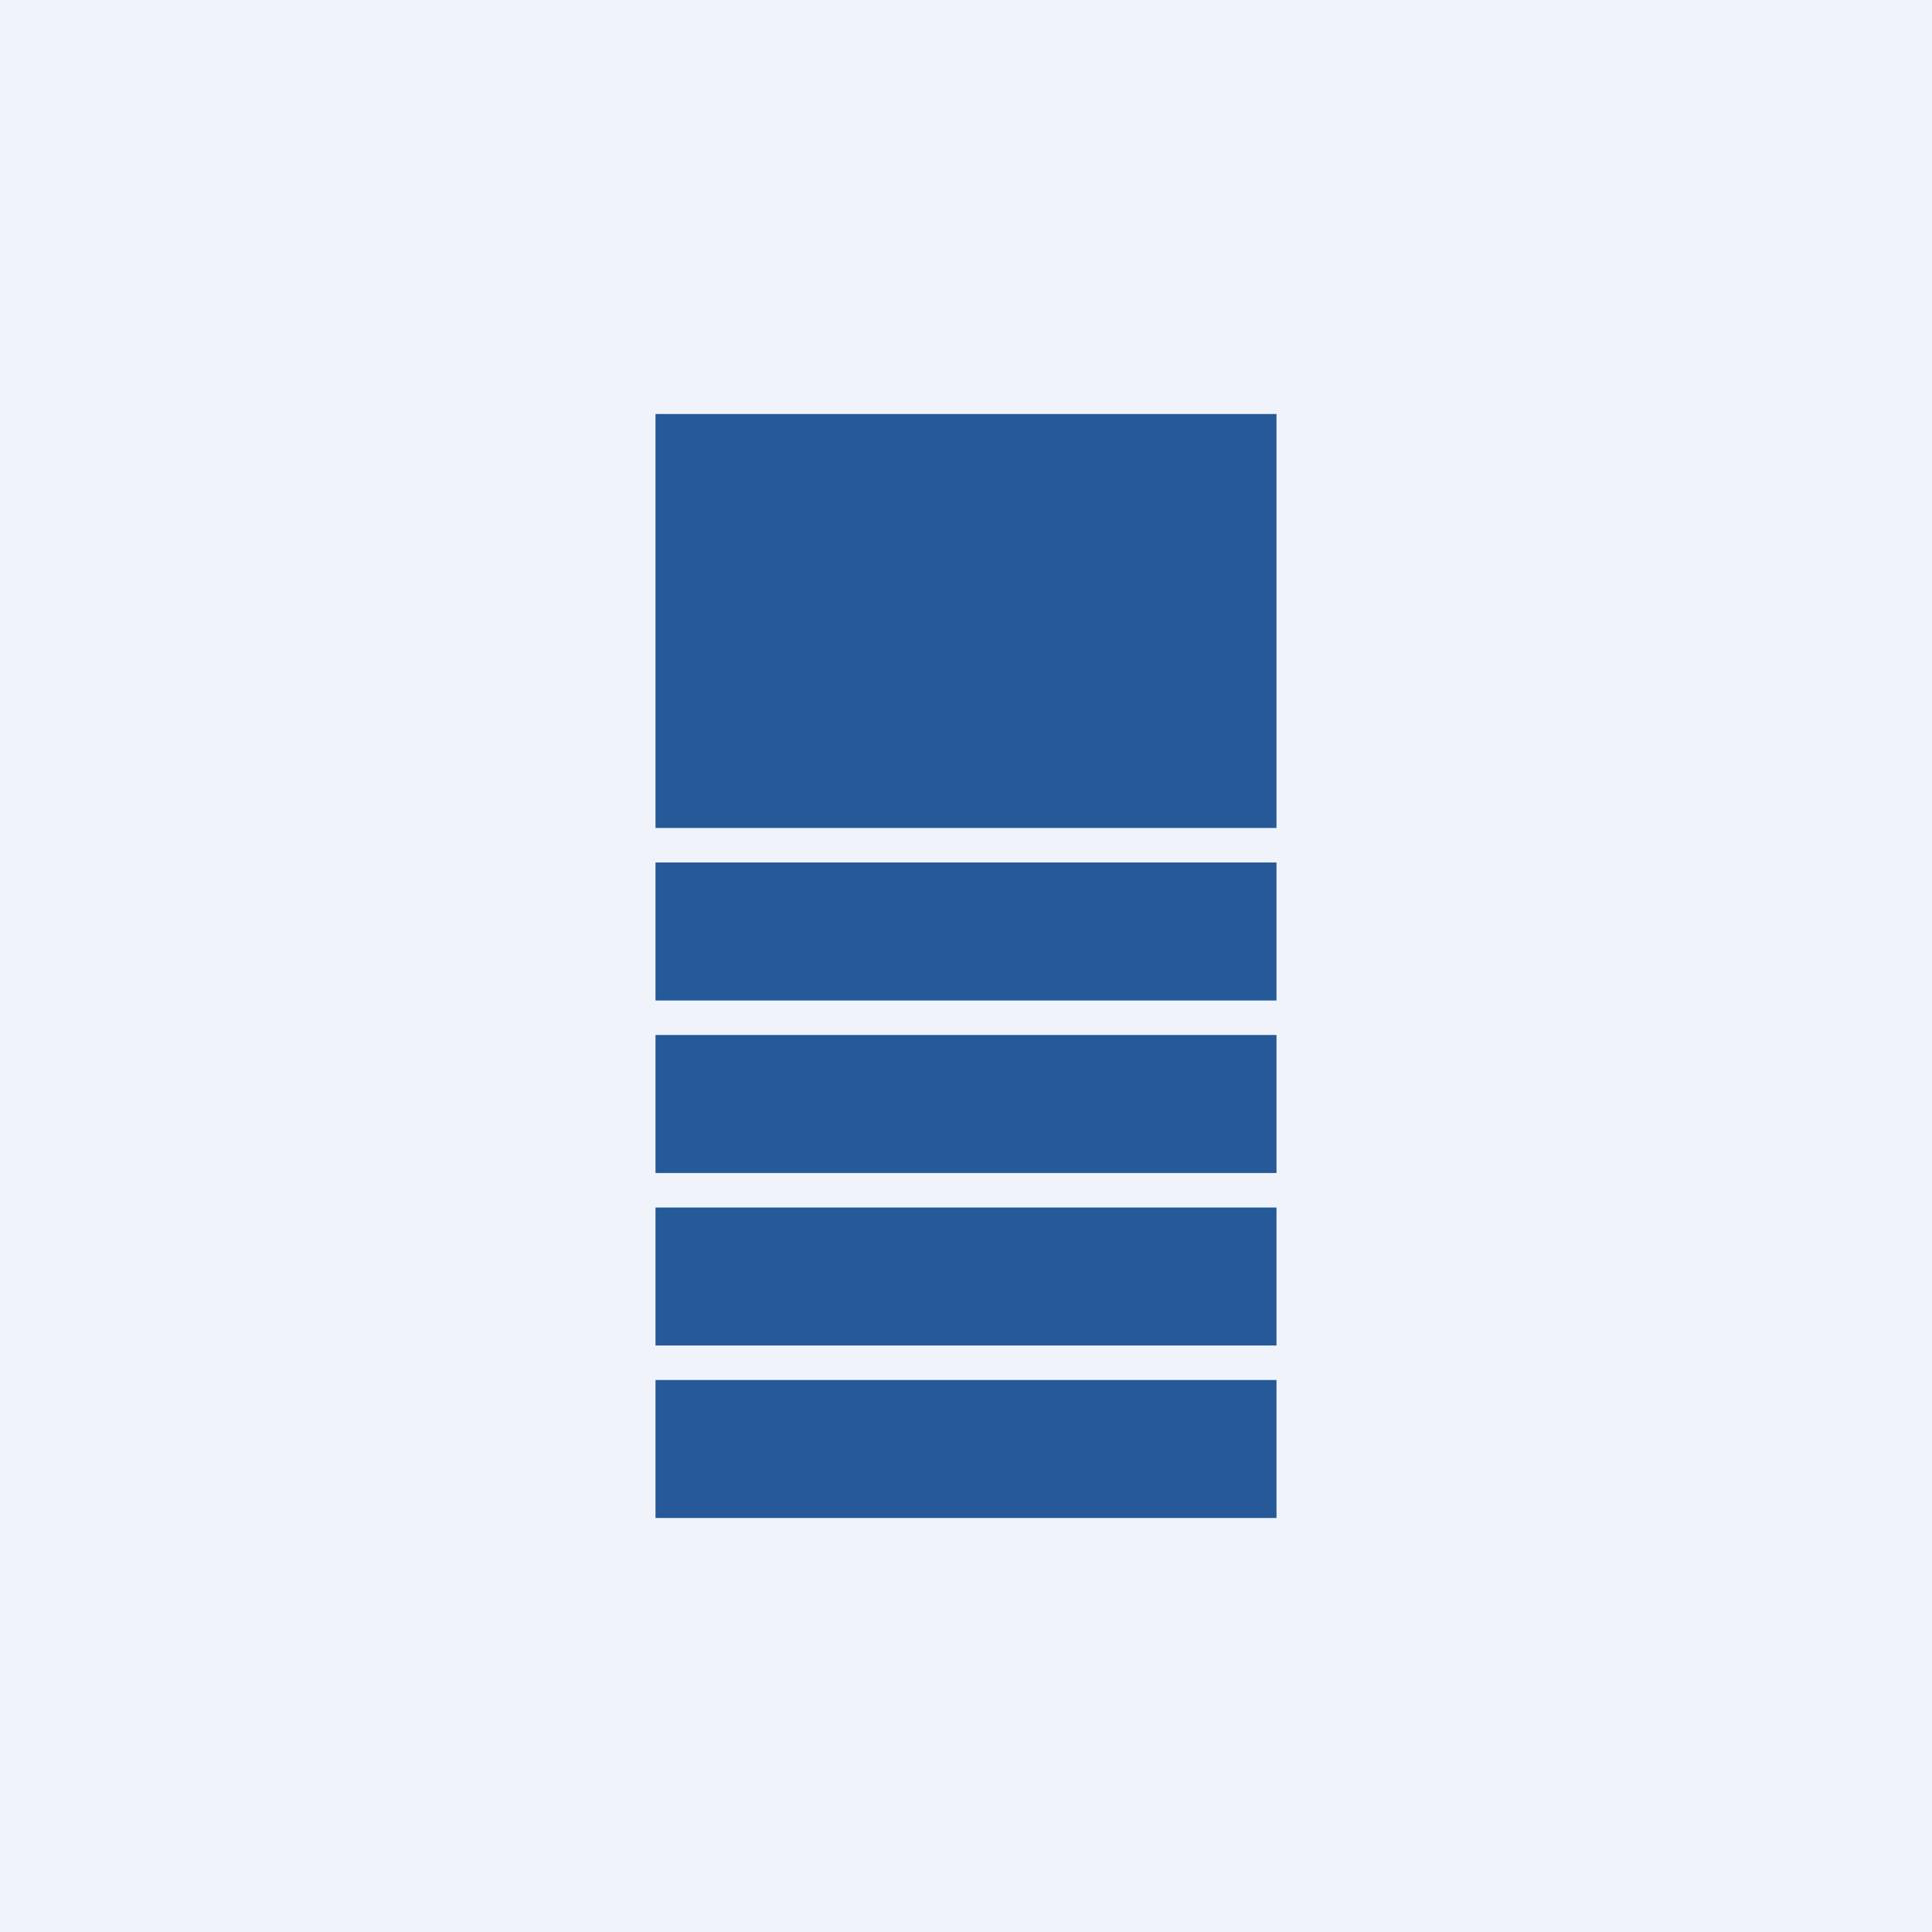 <svg width="56" height="56" viewBox="0 0 56 56" xmlns="http://www.w3.org/2000/svg"><path fill="#F0F3FA" d="M0 0h56v56H0z"/><path d="M19 12h18v12H19V12Zm0 13h18v4H19v-4Zm18 5H19v4h18v-4Zm-18 5h18v4H19v-4Zm18 5H19v4h18v-4Z" fill="#255997"/></svg>